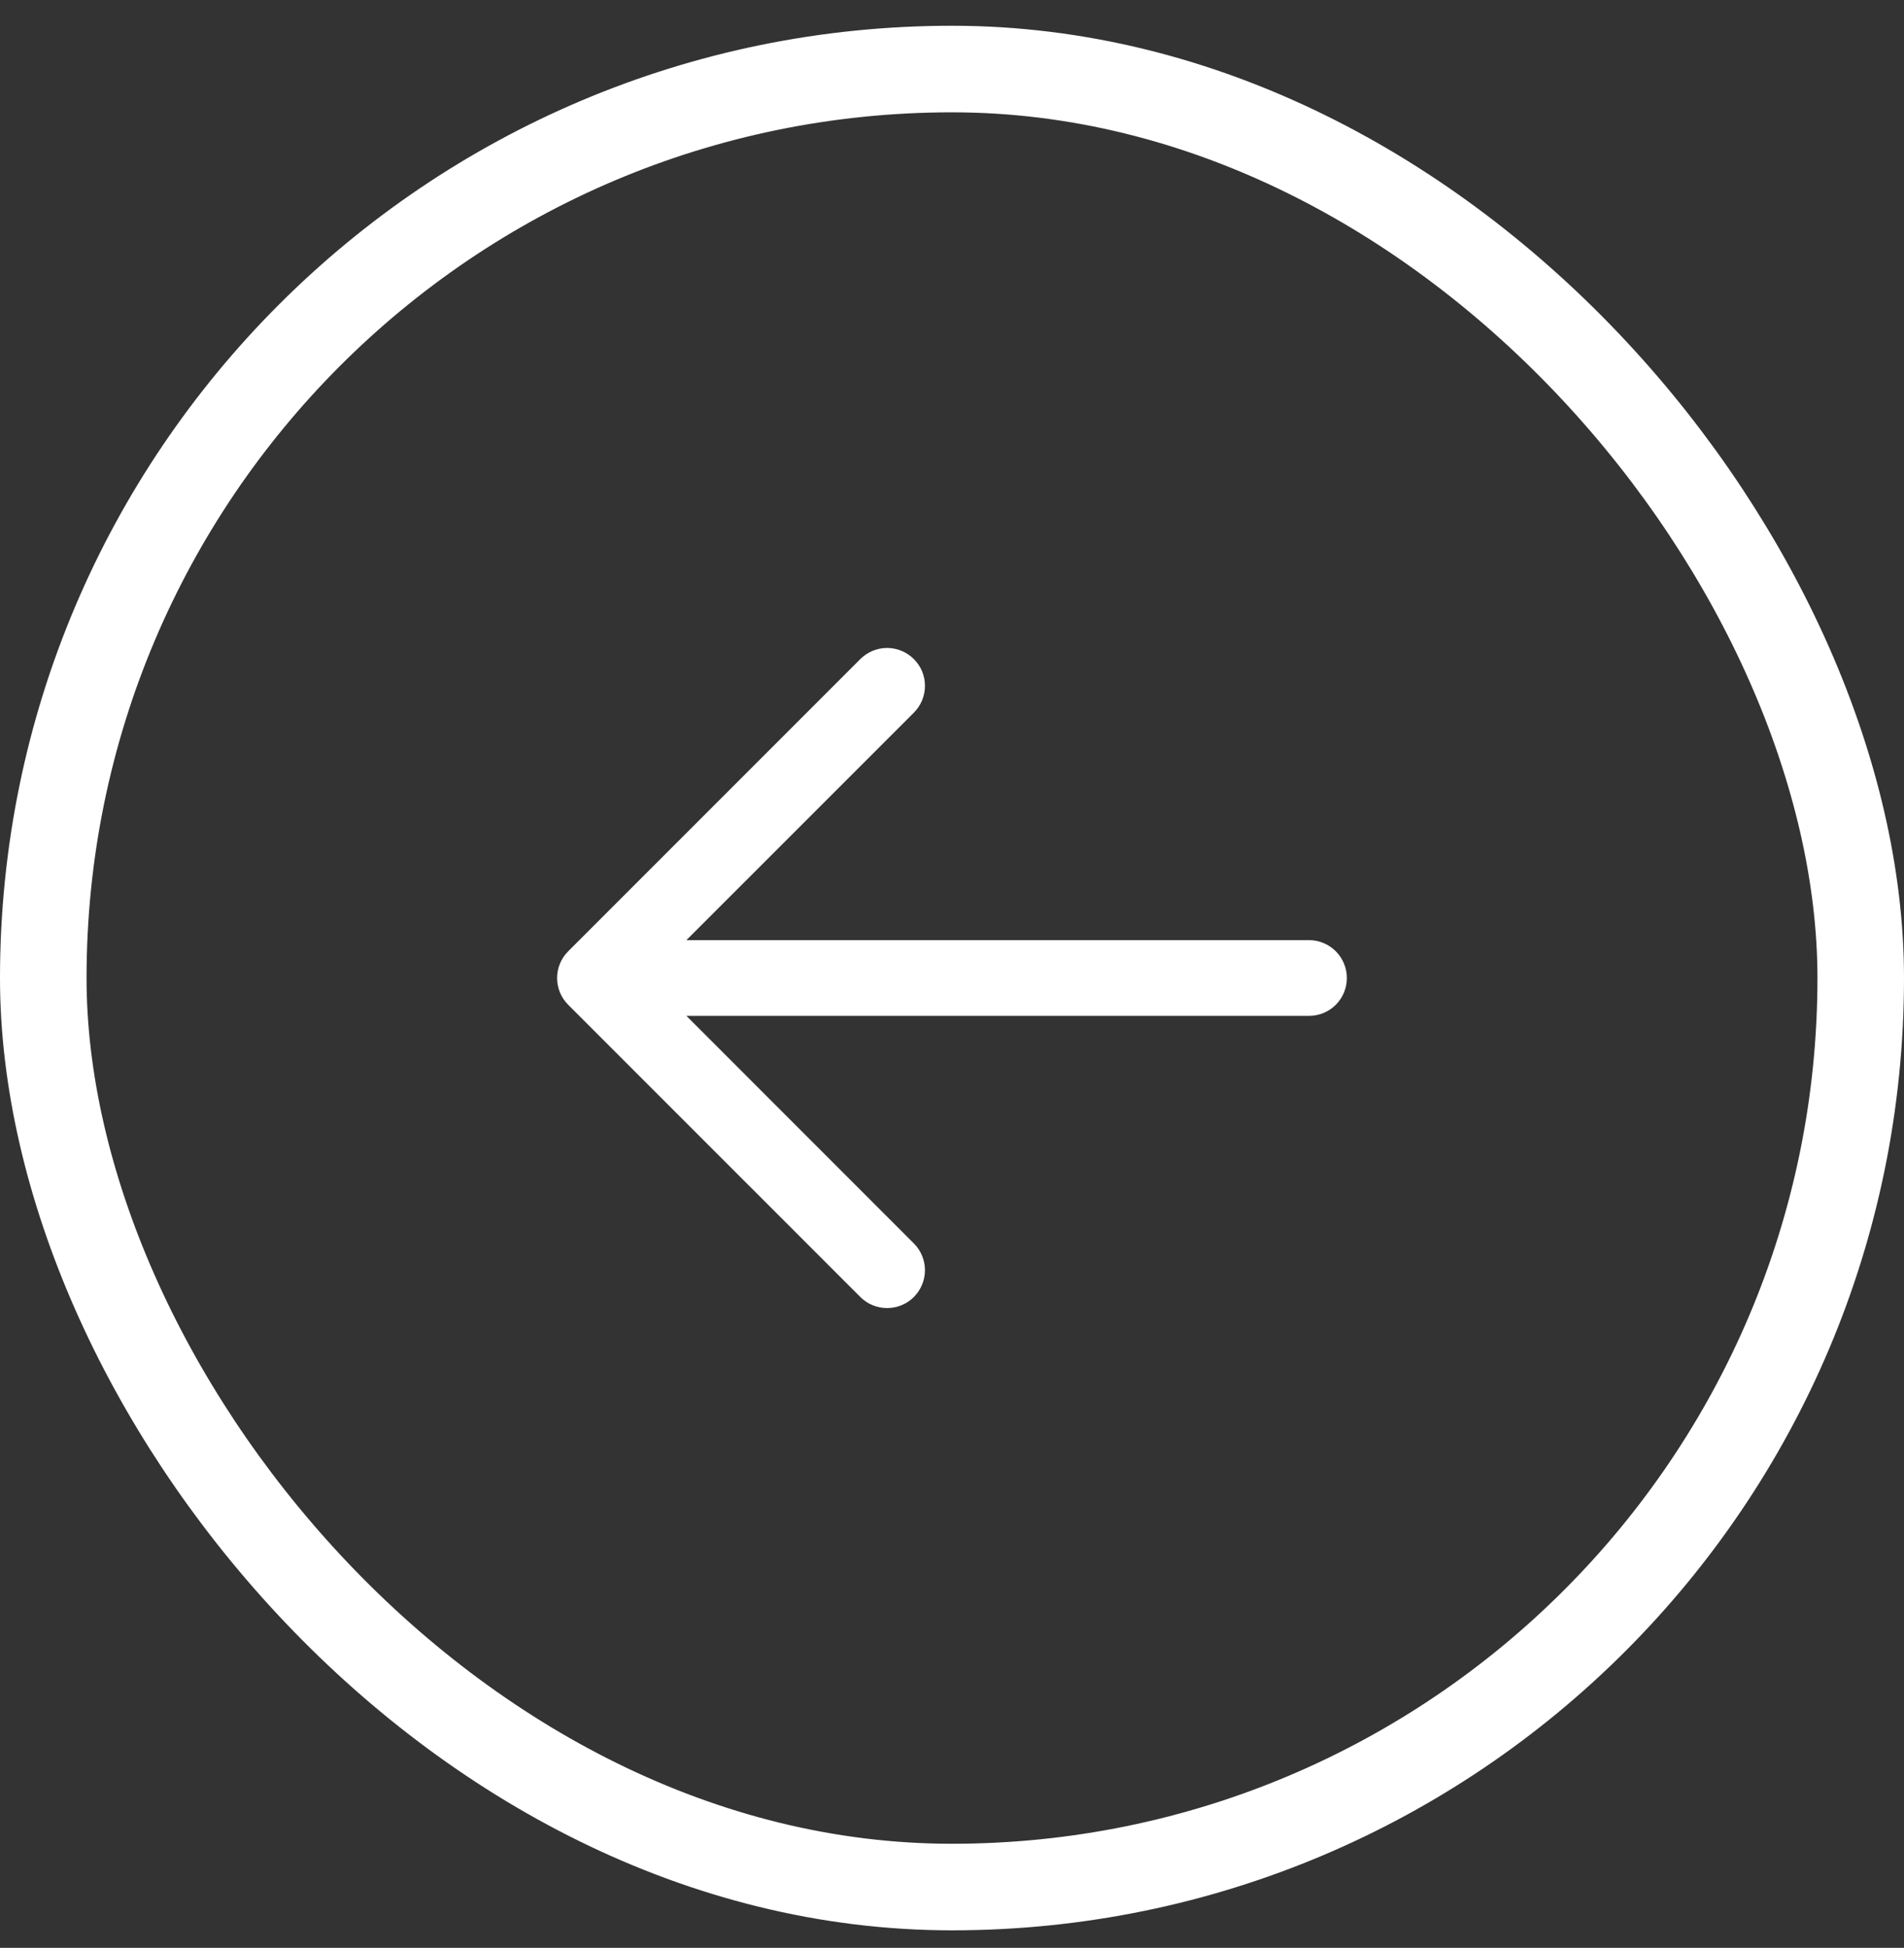 <svg width="44" height="45" viewBox="0 0 44 45" fill="none" xmlns="http://www.w3.org/2000/svg">
<rect x="0" y="0" width="44" height="45" fill="#333333" stroke="none"/>
<rect x="1" y="1.595" width="42" height="42" rx="21" stroke="white" stroke-width="2"/>
<path d="M20.5 15.219C20.582 15.219 20.663 15.236 20.739 15.267C20.815 15.299 20.884 15.345 20.942 15.403C21 15.461 21.046 15.529 21.078 15.605C21.109 15.681 21.125 15.762 21.125 15.844C21.125 15.926 21.109 16.008 21.078 16.084C21.046 16.16 21 16.229 20.942 16.287L15.259 21.969H30.25C30.415 21.969 30.575 22.036 30.692 22.153C30.809 22.27 30.875 22.429 30.875 22.594C30.875 22.76 30.809 22.919 30.692 23.037C30.575 23.154 30.415 23.219 30.25 23.219H15.259L20.942 28.903C21.059 29.02 21.125 29.179 21.125 29.344C21.125 29.51 21.059 29.669 20.942 29.787C20.825 29.904 20.665 29.969 20.5 29.969C20.334 29.969 20.175 29.904 20.058 29.787L13.308 23.037C13.25 22.979 13.204 22.91 13.172 22.834C13.141 22.758 13.124 22.676 13.124 22.594C13.124 22.512 13.141 22.431 13.172 22.355C13.204 22.279 13.25 22.21 13.308 22.152H13.309L20.058 15.403C20.116 15.345 20.184 15.299 20.26 15.267C20.336 15.236 20.418 15.219 20.5 15.219Z" fill="white" stroke="white" stroke-width="0.5"/>
</svg>